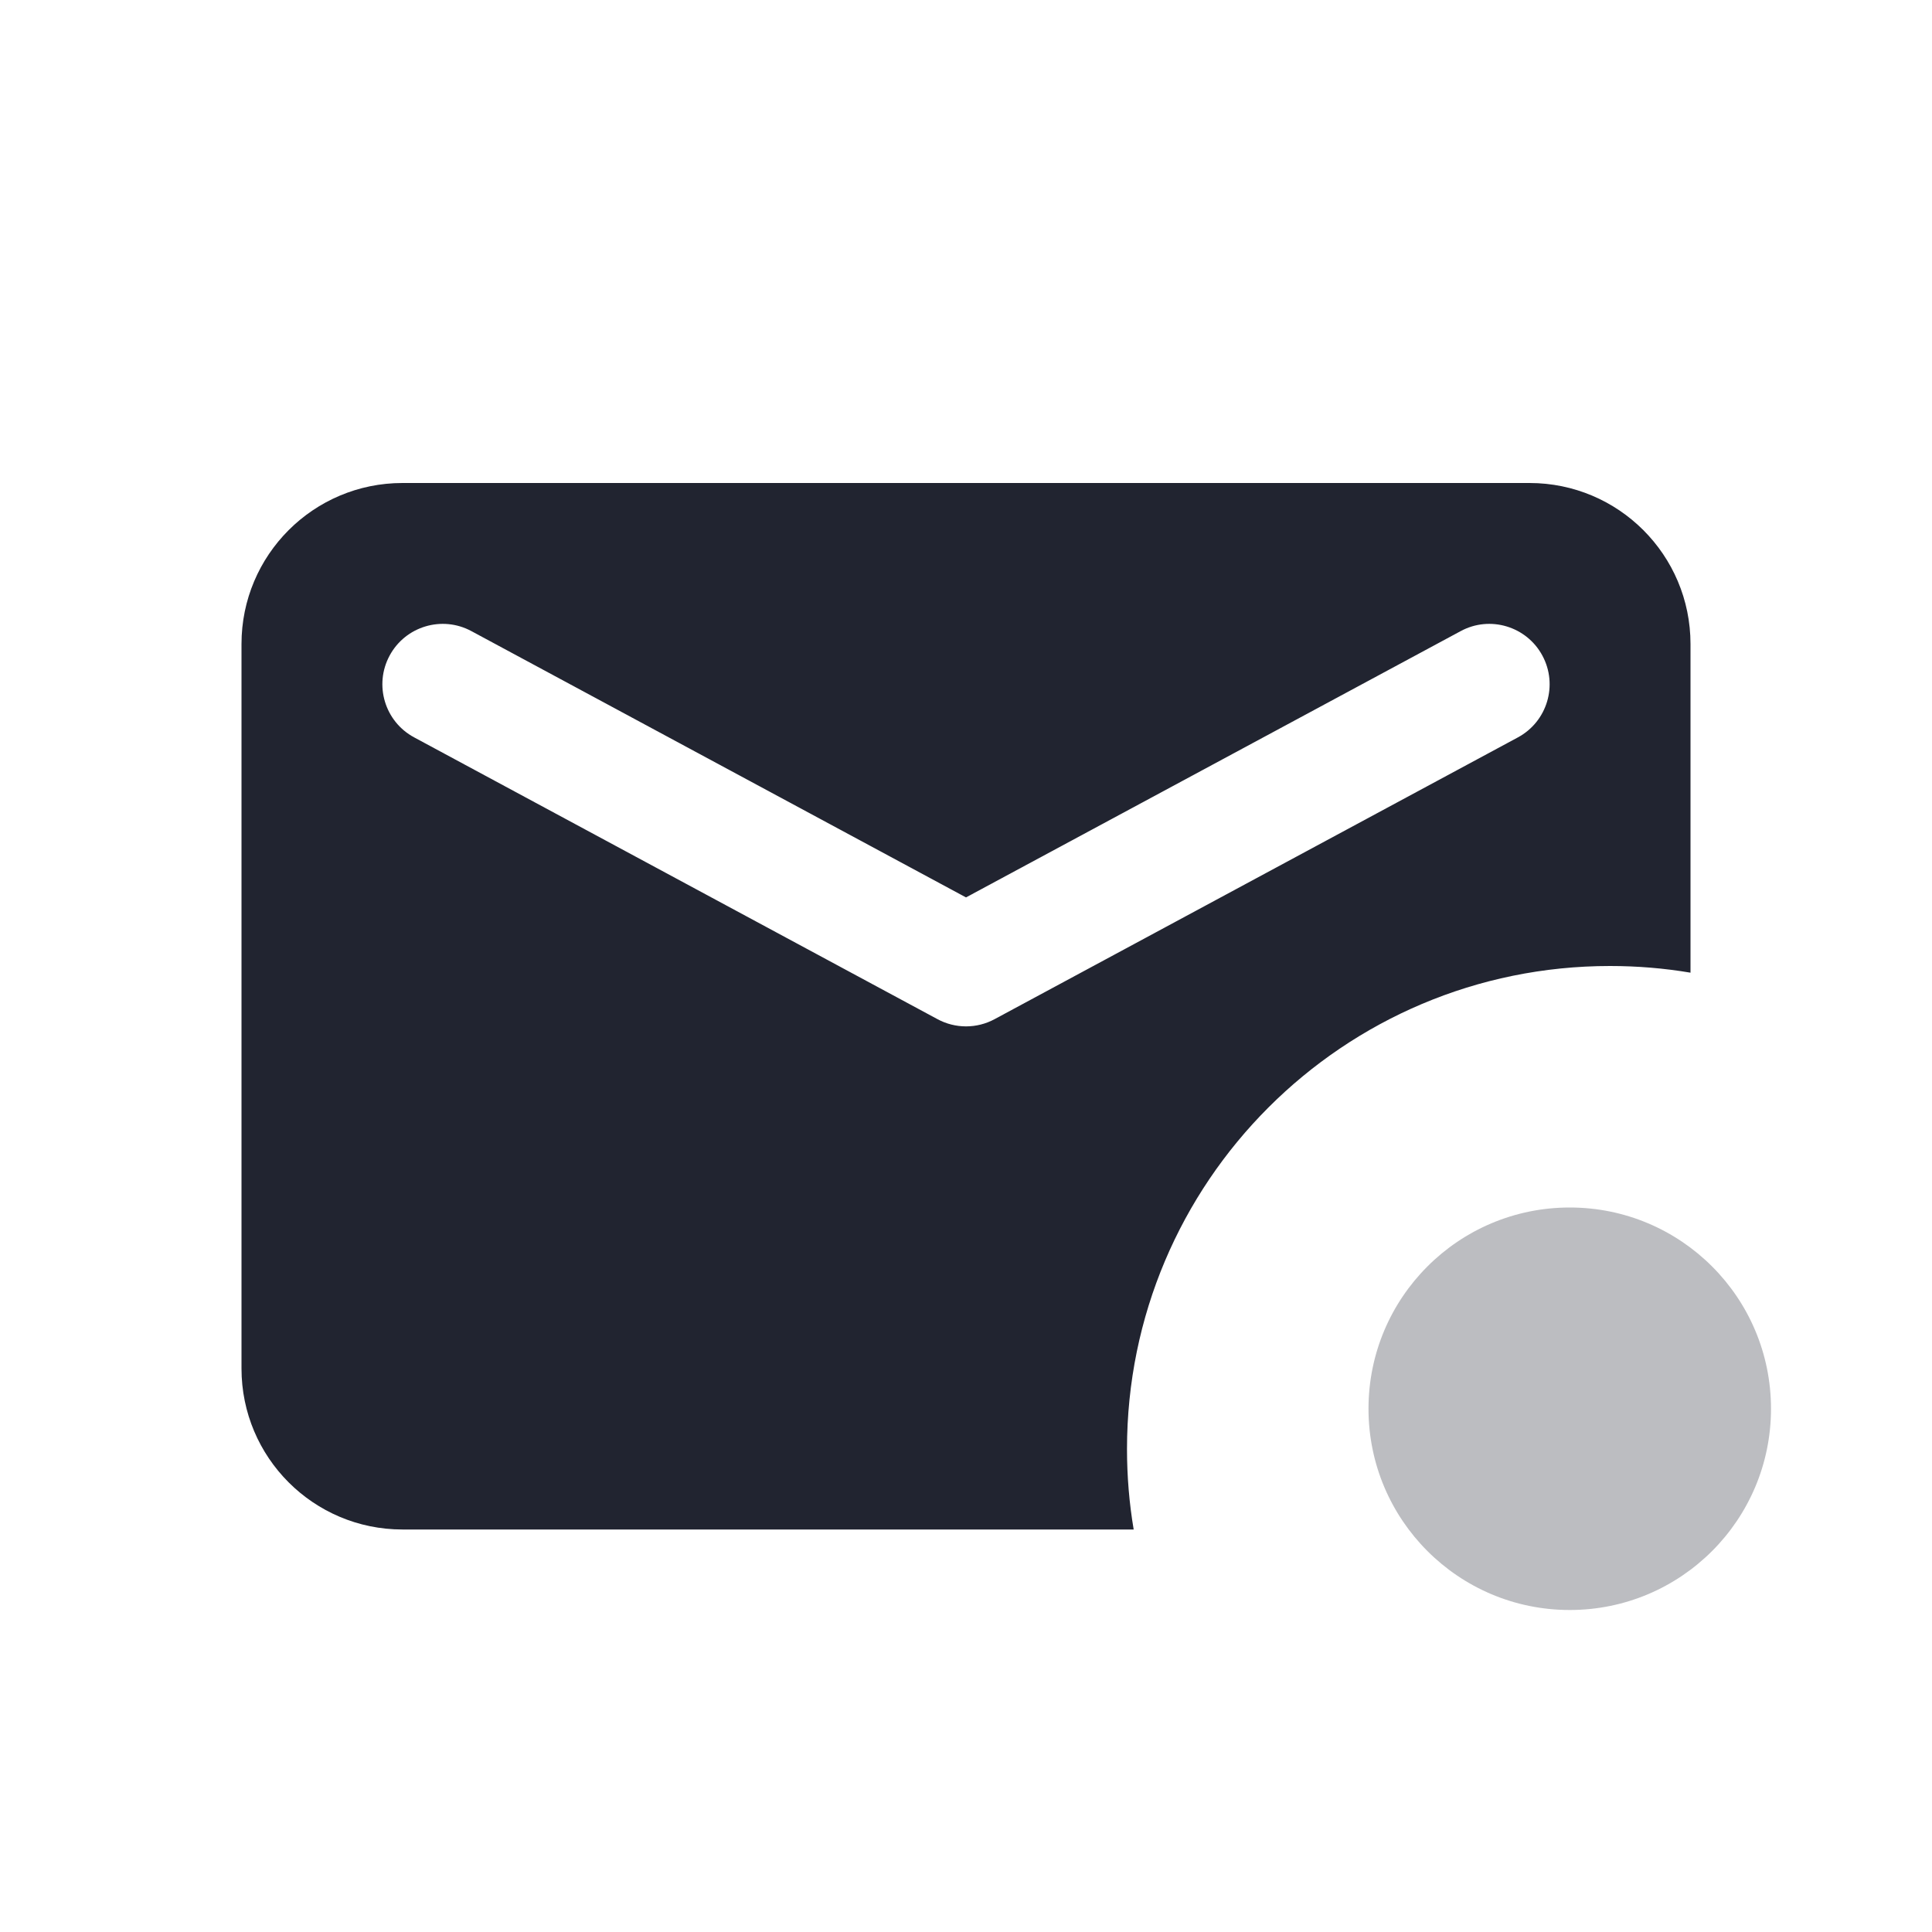<svg width="24" height="24" viewBox="0 0 24 24" fill="none" xmlns="http://www.w3.org/2000/svg">
<path fill-rule="evenodd" clip-rule="evenodd" d="M3 8C3 6.895 3.895 6 5 6H19C20.105 6 21 6.895 21 8V12.083C20.675 12.028 20.341 12 20 12C16.686 12 14 14.686 14 18C14 18.341 14.028 18.675 14.083 19H5C3.895 19 3 18.105 3 17V8ZM18.145 7.84C18.509 7.643 18.964 7.78 19.16 8.144C19.357 8.509 19.22 8.964 18.856 9.16L12.356 12.66C12.134 12.78 11.867 12.78 11.645 12.66L5.145 9.16C4.78 8.964 4.643 8.509 4.84 8.144C5.036 7.78 5.491 7.643 5.856 7.84L12 11.148L18.145 7.84Z" fill="#212430"/>
<path opacity="0.3" fill-rule="evenodd" clip-rule="evenodd" d="M19.5 20C20.881 20 22 18.881 22 17.5C22 16.119 20.881 15 19.5 15C18.119 15 17 16.119 17 17.5C17 18.881 18.119 20 19.5 20Z" fill="#212430"/>
</svg>
